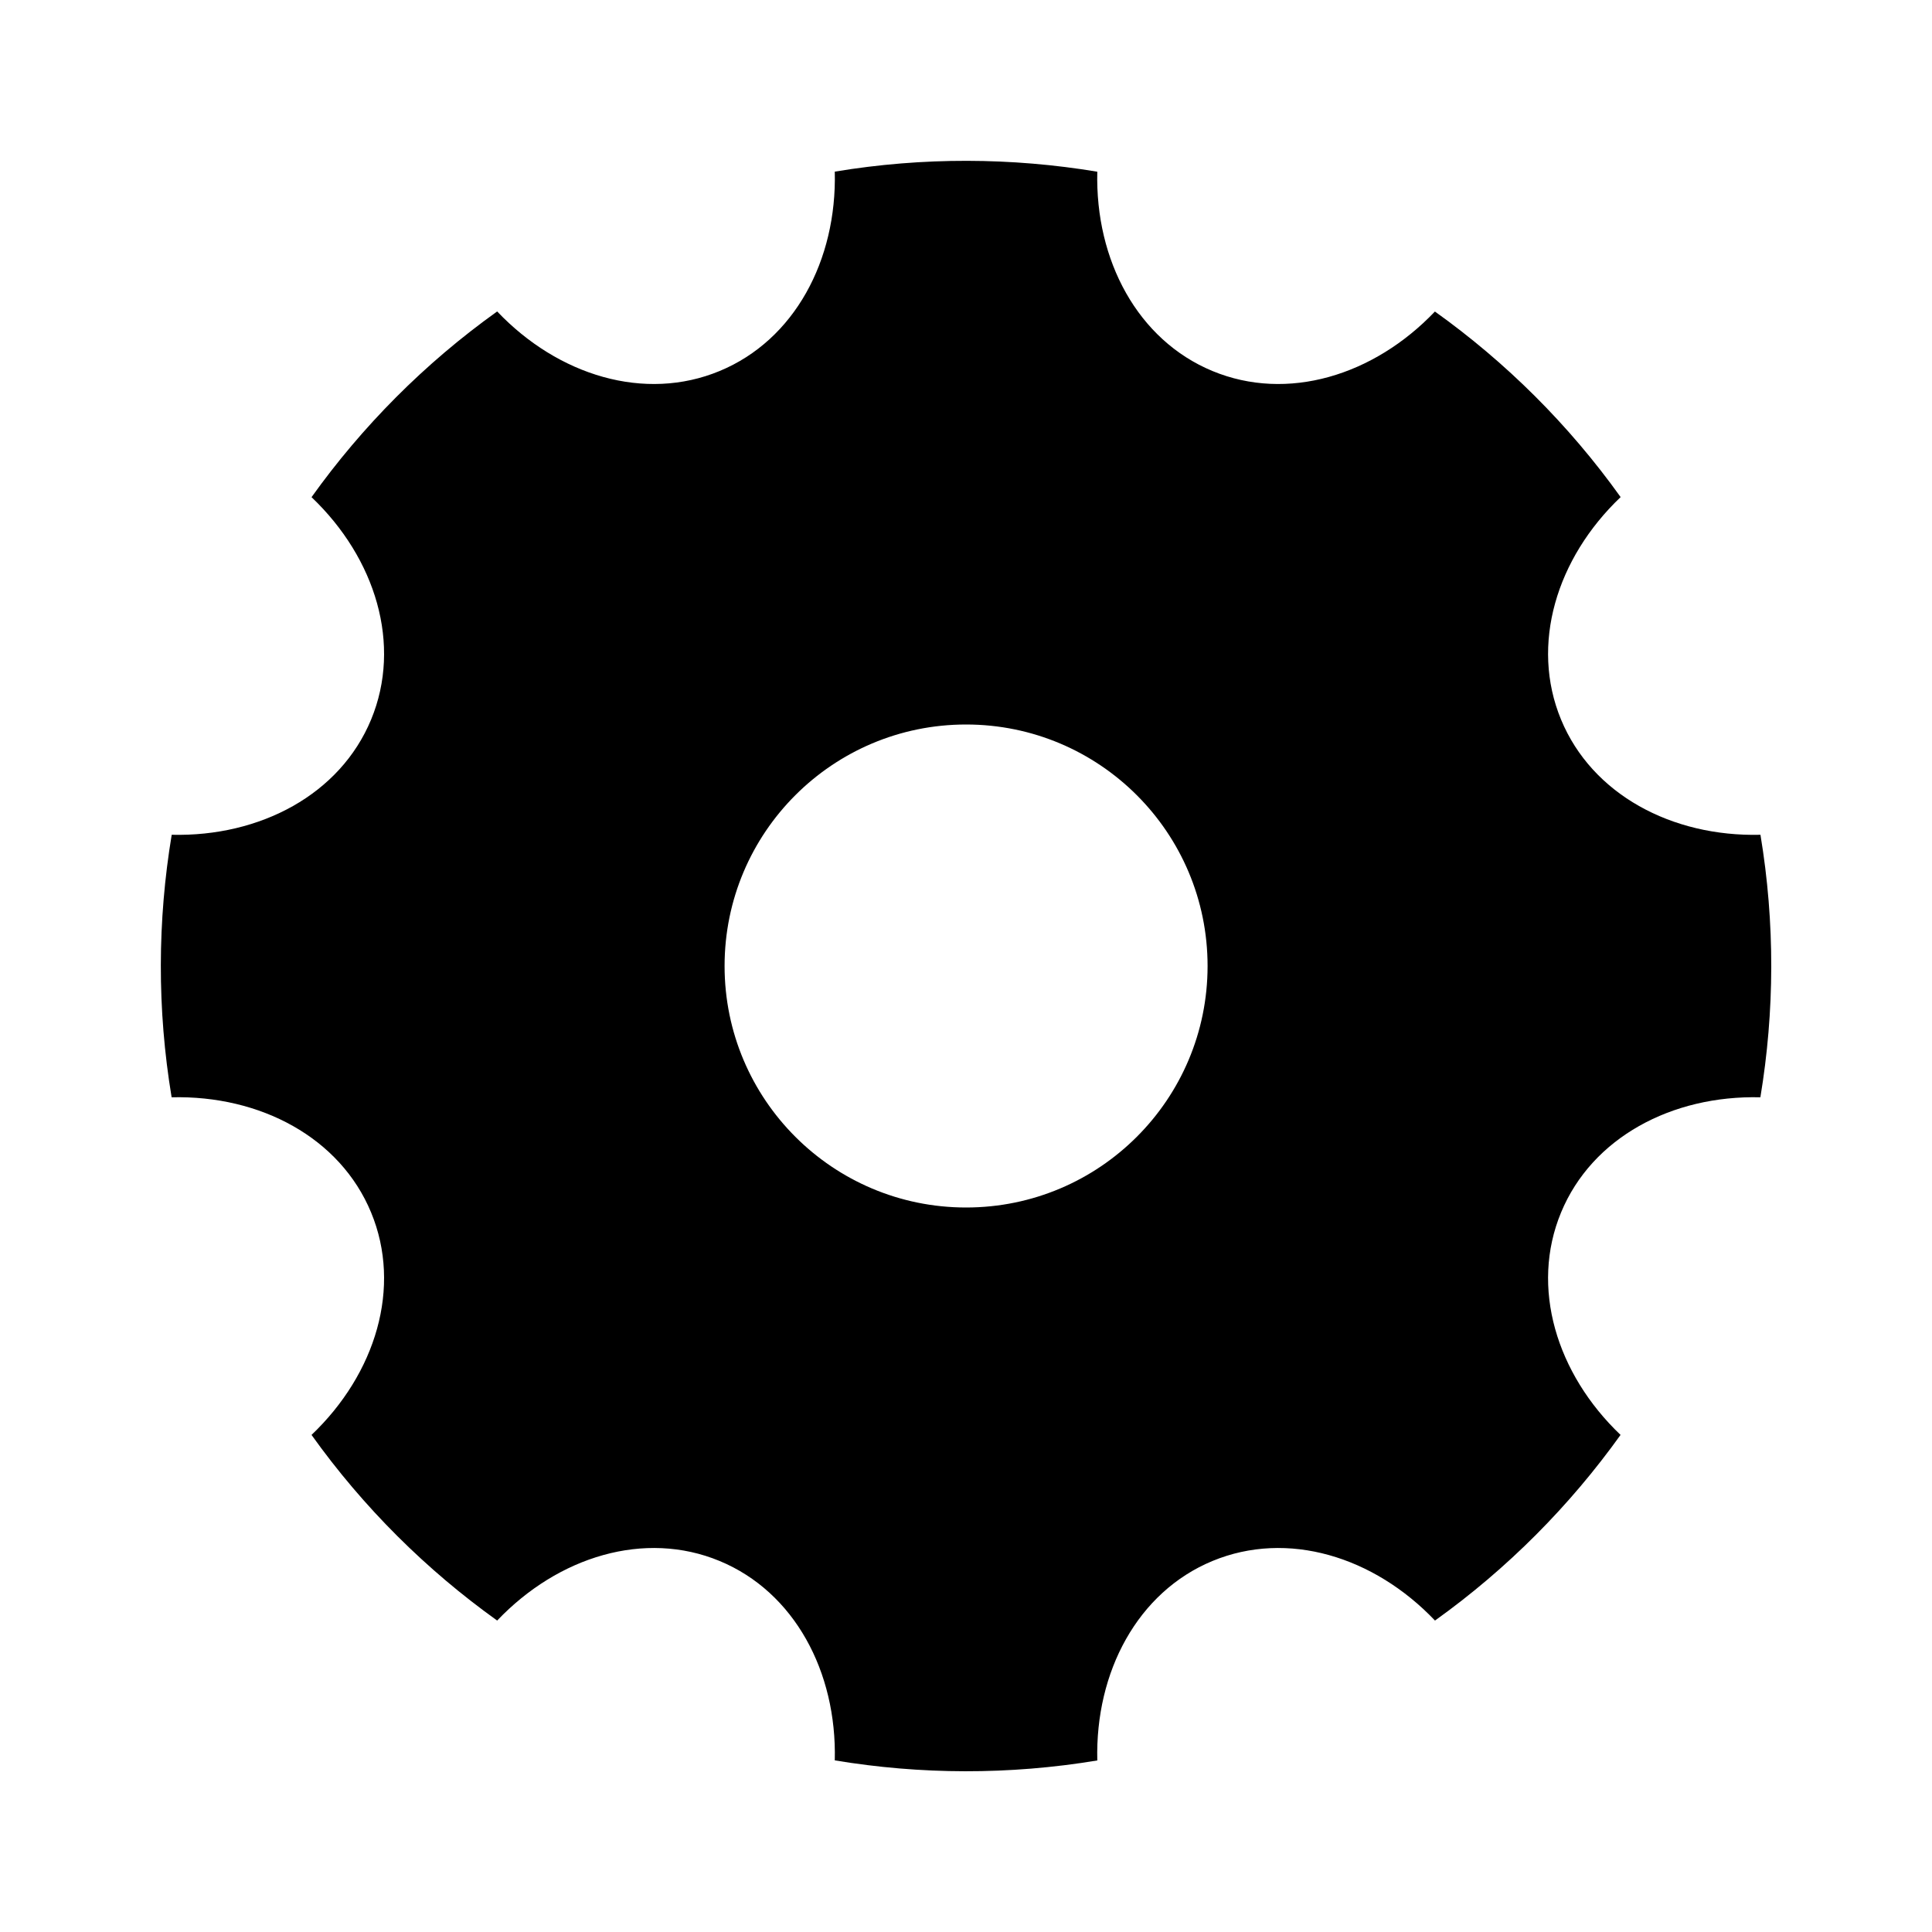 <svg viewBox="0 0 24 24" xmlns="http://www.w3.org/2000/svg"><path d="M2.132 13.631C1.95 12.535 1.956 11.434 2.133 10.37C3.234 10.396 4.225 9.868 4.61 8.939C4.995 8.009 4.668 6.936 3.87 6.176C4.498 5.298 5.272 4.515 6.176 3.869C6.935 4.667 8.01 4.994 8.939 4.609C9.869 4.224 10.397 3.233 10.37 2.132C11.466 1.95 12.567 1.956 13.631 2.133C13.604 3.234 14.133 4.224 15.062 4.609C15.991 4.994 17.065 4.667 17.825 3.87C18.703 4.497 19.486 5.272 20.132 6.175C19.334 6.935 19.007 8.009 19.392 8.939C19.777 9.868 20.767 10.397 21.869 10.37C22.051 11.465 22.045 12.566 21.868 13.631C20.767 13.604 19.777 14.132 19.392 15.062C19.007 15.991 19.334 17.065 20.131 17.825C19.503 18.702 18.729 19.485 17.826 20.131C17.066 19.333 15.992 19.006 15.062 19.391C14.133 19.776 13.604 20.767 13.631 21.869C12.535 22.051 11.434 22.045 10.37 21.868C10.397 20.767 9.868 19.776 8.939 19.391C8.01 19.006 6.936 19.333 6.176 20.131C5.298 19.503 4.516 18.729 3.87 17.825C4.668 17.065 4.995 15.991 4.61 15.062C4.225 14.132 3.234 13.604 2.132 13.631ZM12.001 15C13.658 15 15.001 13.657 15.001 12C15.001 10.343 13.658 9 12.001 9C10.344 9 9.001 10.343 9.001 12C9.001 13.657 10.344 15 12.001 15Z"/></svg>